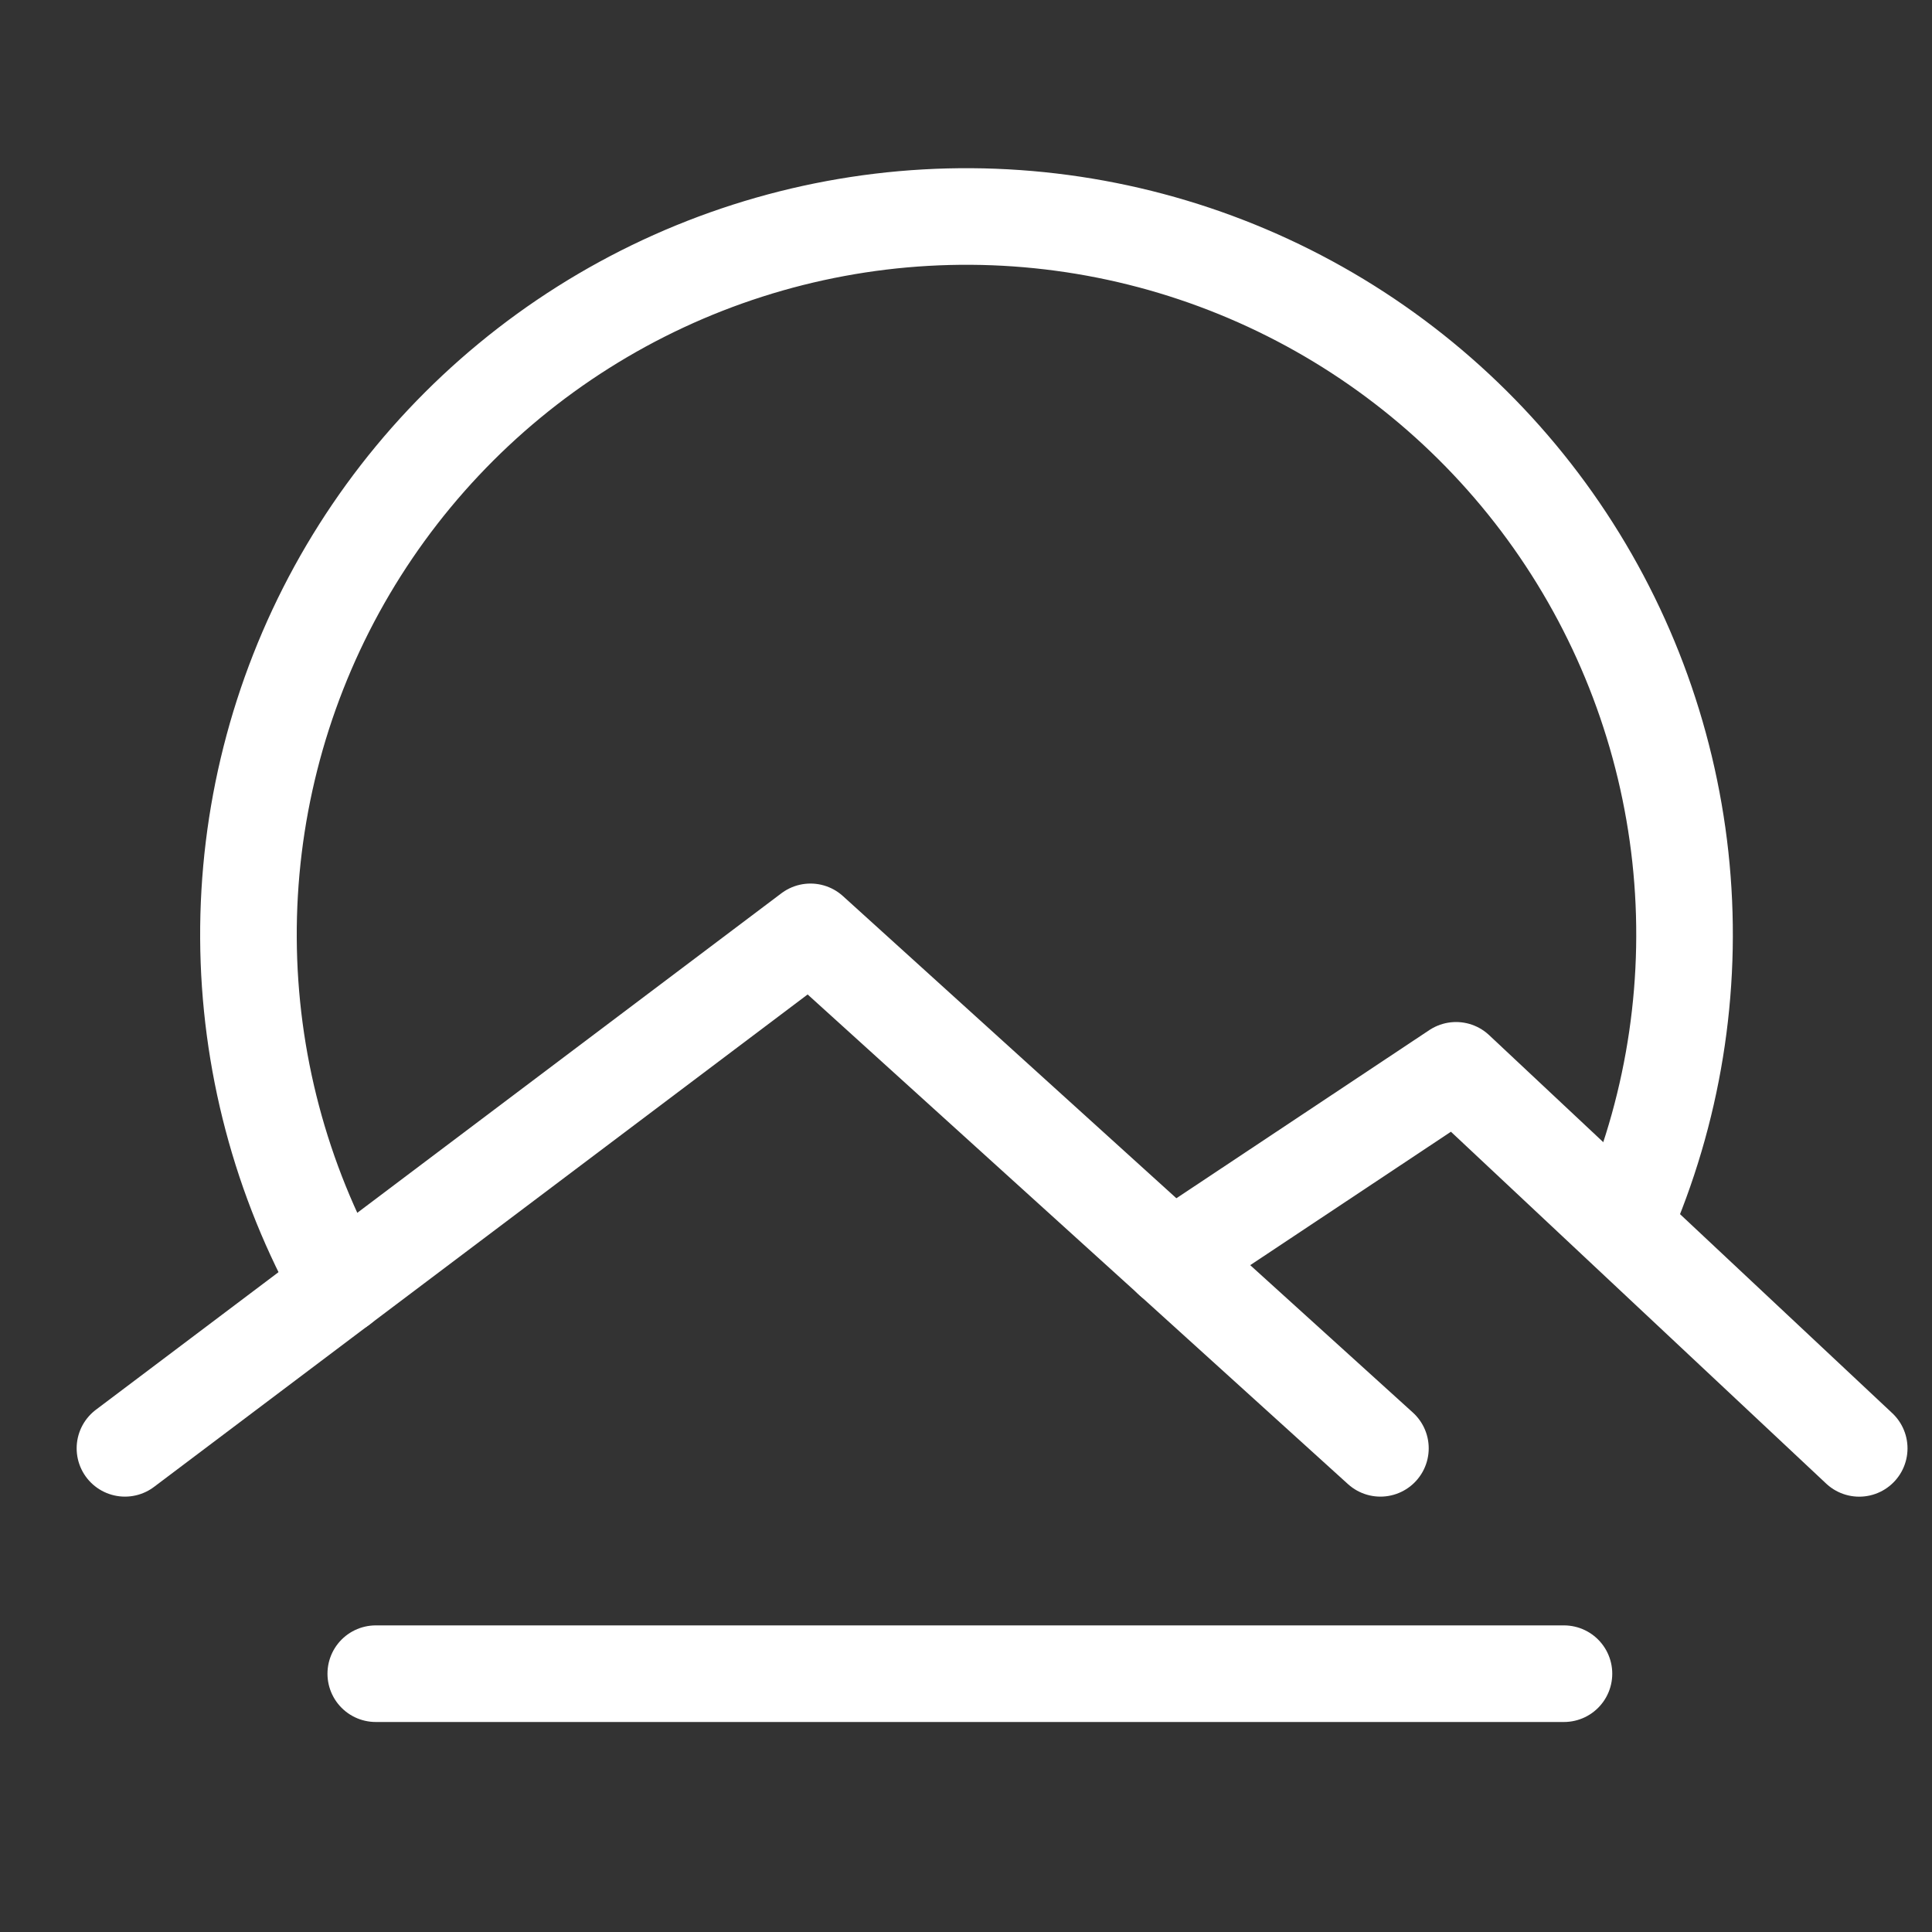 <svg width="40" height="40" viewBox="0 0 40 40" fill="none" xmlns="http://www.w3.org/2000/svg">
<rect x="0" y="0" width="40" height="40" fill="#333333" stroke="none"/>
<path d="M7.047 26.627C5.812 24.427 5.157 21.949 5.144 19.426C5.131 16.903 5.76 14.418 6.972 12.205C8.185 9.993 9.941 8.125 12.074 6.778C14.208 5.431 16.649 4.649 19.168 4.506C21.687 4.363 24.201 4.864 26.473 5.961C28.745 7.058 30.701 8.715 32.156 10.776C33.611 12.837 34.517 15.235 34.79 17.744C35.062 20.252 34.692 22.788 33.714 25.114" stroke="white" stroke-width="2" stroke-linecap="round" stroke-linejoin="round"/>
<path d="M2.587 29.986L16.78 19.293L28.58 29.986" stroke="white" stroke-width="2" stroke-linecap="round" stroke-linejoin="round"/>
<path d="M38.493 29.987L30.146 22.16L24.26 26.073" stroke="white" stroke-width="2" stroke-linecap="round" stroke-linejoin="round"/>
<path d="M7.78 34.652H32.38" stroke="white" stroke-width="2" stroke-linecap="round" stroke-linejoin="round"/>
</svg>
